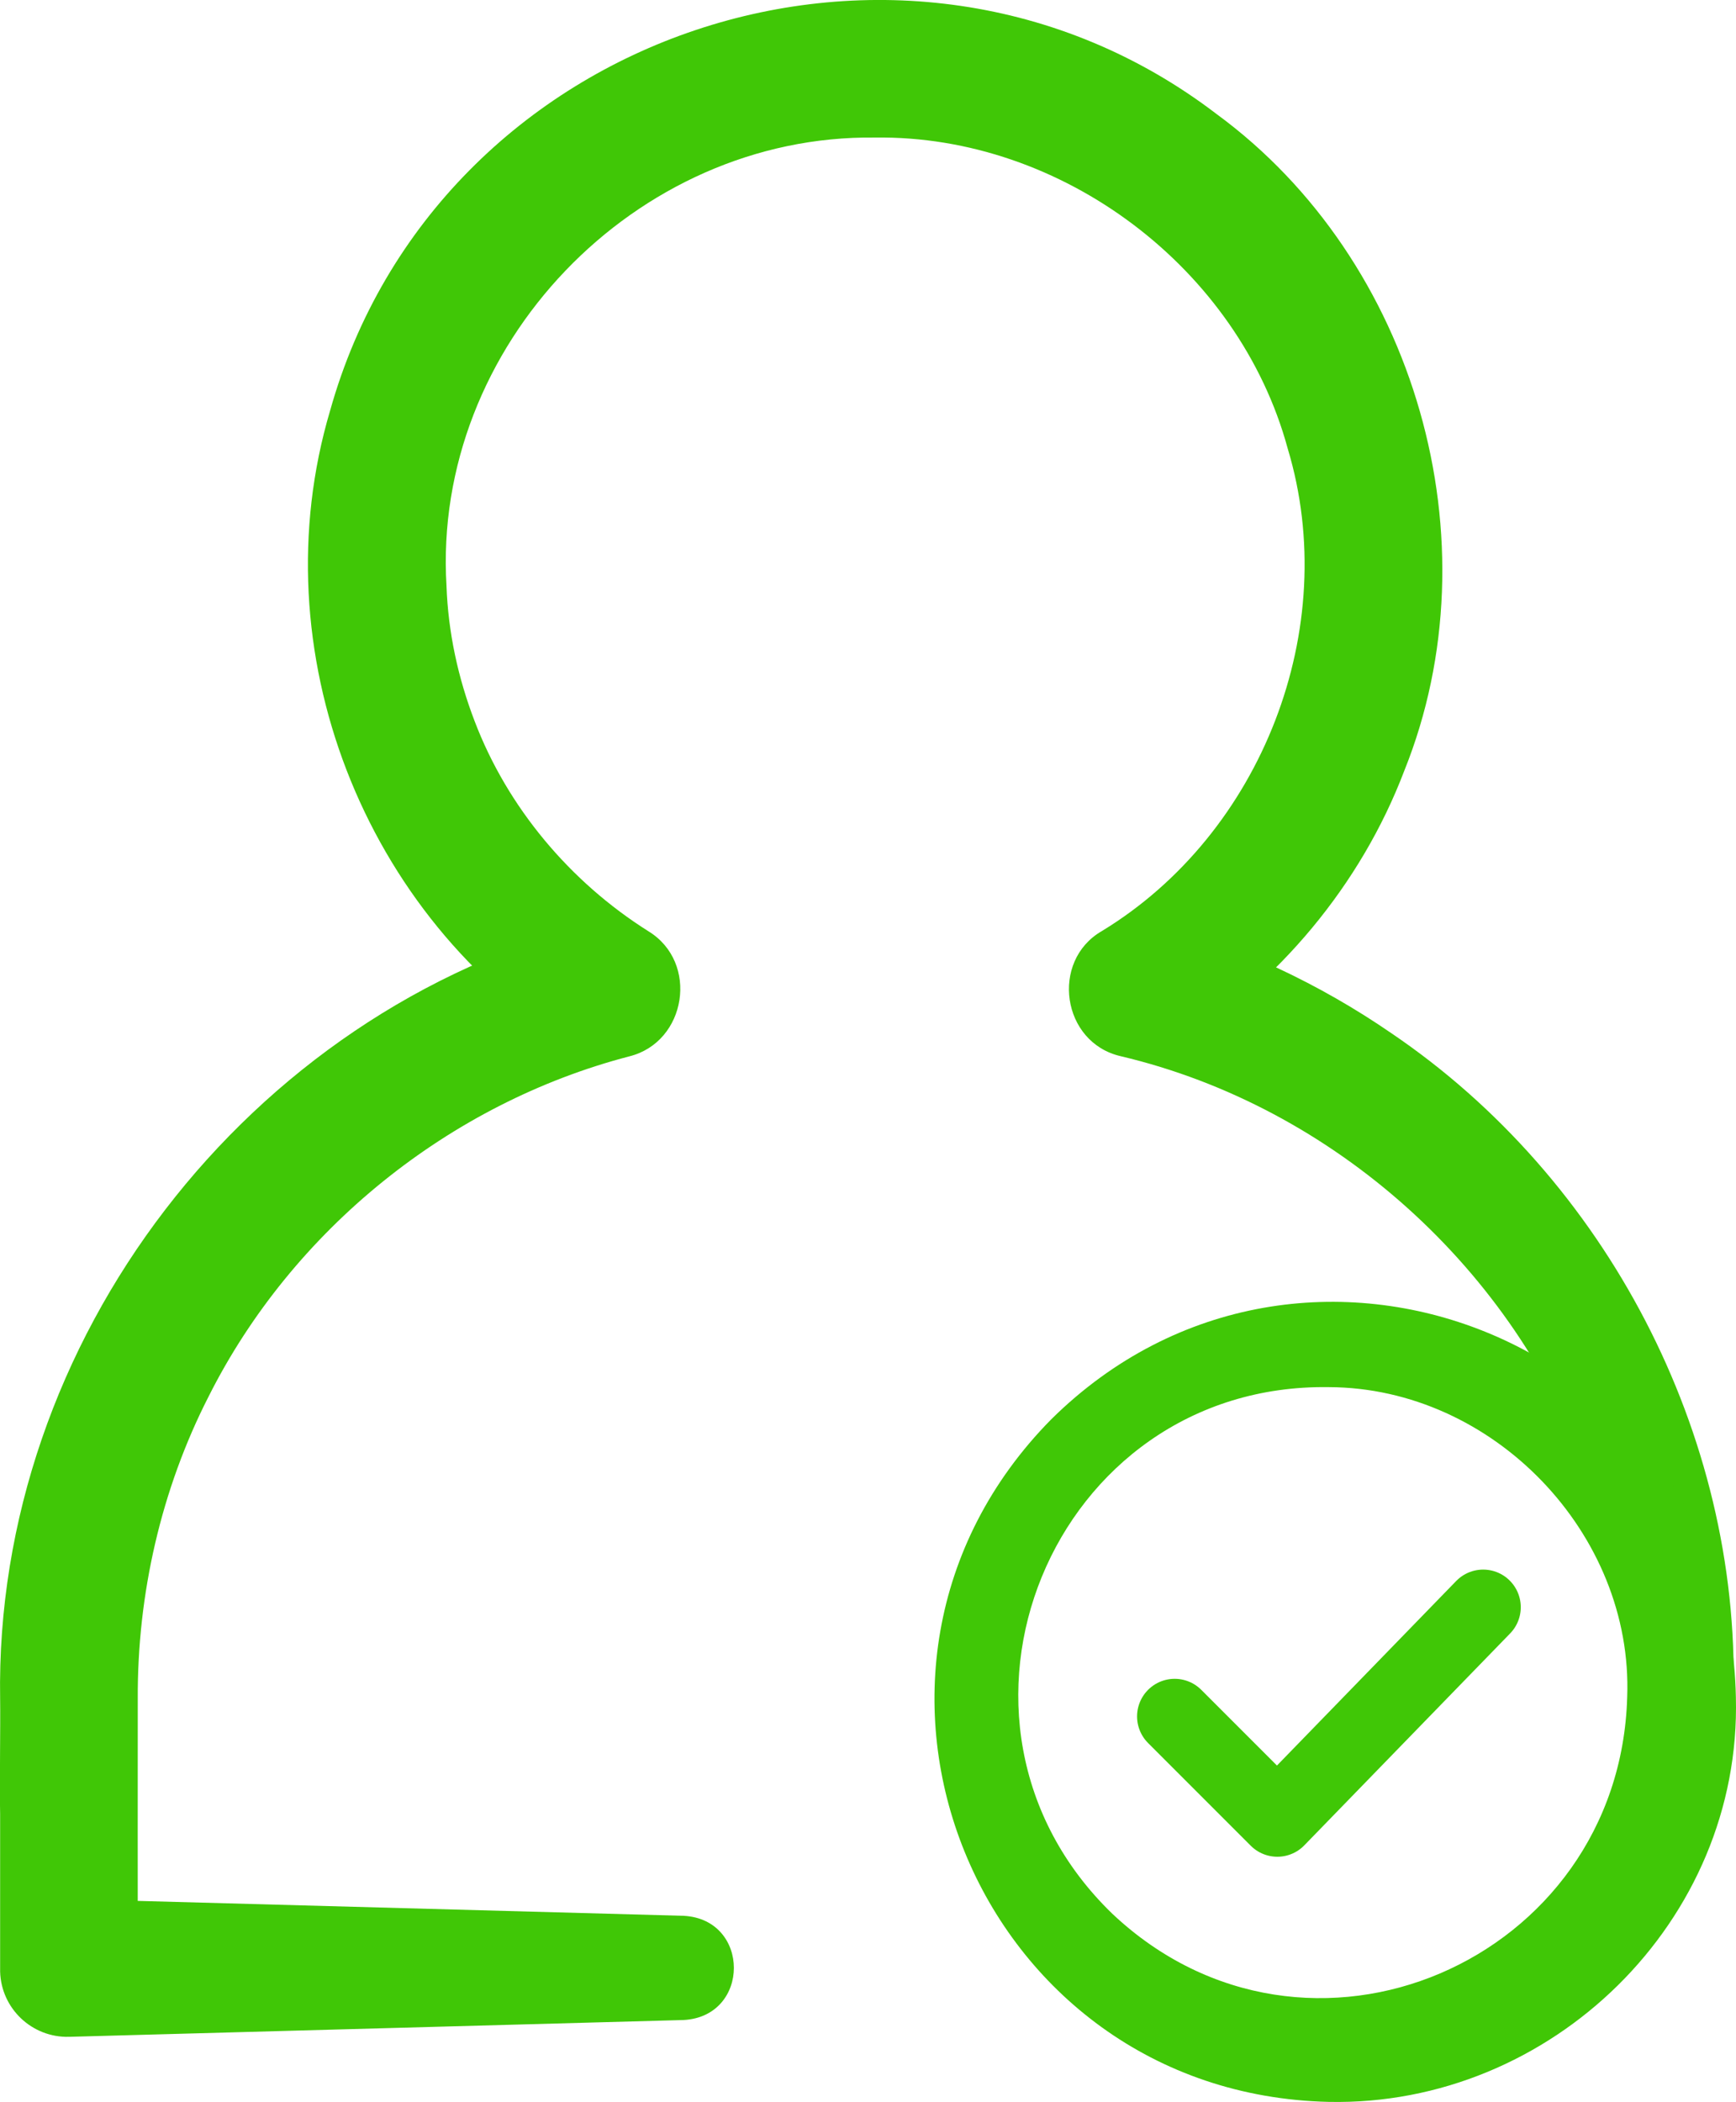 <?xml version="1.0" encoding="UTF-8"?>
<svg id="Layer_1" data-name="Layer 1" xmlns="http://www.w3.org/2000/svg" viewBox="0 0 138.49 167.63">
  <defs>
    <style>
      .cls-1 {
        fill: none;
        stroke: #40c706;
        stroke-linecap: round;
        stroke-linejoin: round;
        stroke-width: 6px;
      }

      .cls-2 {
        fill: #40c706;
      }

      .cls-3 {
        fill: #40c706;
      }
    </style>
  </defs>
  <path class="cls-3" d="M54.56,161.09l-49.05,1.34c-2.95.08-5.42-2.25-5.5-5.2v-.12s0-.17,0-.17c0,0,0-12.27,0-12.27-.05-2.14.03-7.16,0-9.2-.47-28.54,19.78-54.83,47.41-61.87,0,0-1.51,9.98-1.51,9.98-16.92-10.38-25.24-31.75-19.58-50.82C34.81,2.46,72.04-10.02,97.06,9.1c15.89,11.65,22.33,34.06,14.97,52.36-3.47,9.12-10.05,16.94-18.3,22.12,0,0-1.51-9.98-1.51-9.98,6.7,1.88,13.07,4.87,18.77,8.79,17.14,11.6,27.8,31.99,27.3,52.67-.26,5.39-8.03,5.42-8.31.02-.11-5.92-1.19-11.78-3.2-17.3-5.87-16.49-20.35-29.53-37.37-33.55-4.72-1.08-5.64-7.6-1.51-9.98,12.77-7.76,19.15-24.15,14.83-38.47-3.9-14.38-18-25.02-32.92-24.81-19.13-.25-35.35,16.65-34.19,35.76.13,3.69.92,7.33,2.24,10.77,2.62,6.89,7.62,12.83,13.86,16.76,4.07,2.48,3.05,8.84-1.51,9.98-14.36,3.74-26.89,13.85-33.56,27.11-3.8,7.43-5.7,15.79-5.66,24.12-.01,5.65,0,15.76,0,21.47,0,0-5.5-5.5-5.5-5.5l49.05,1.34c5.34.28,5.34,8.02,0,8.31h0Z"/>
  <path class="cls-2" d="M138.48,135.34c.47,17.86-14.72,32.64-32.47,32.28-28.16-.64-41.93-34.38-22.15-54.43,20.04-19.83,54.06-6.19,54.62,22.15h0ZM129.81,135.34c.49-13.02-10.68-24.67-23.79-24.72-22.15-.34-33.17,26.65-17.28,42,15.53,14.63,40.47,3.82,41.07-17.28h0Z"/>
  <polyline class="cls-1" points="93.71 136.88 101.9 145.07 118.32 128.17"/>
</svg>